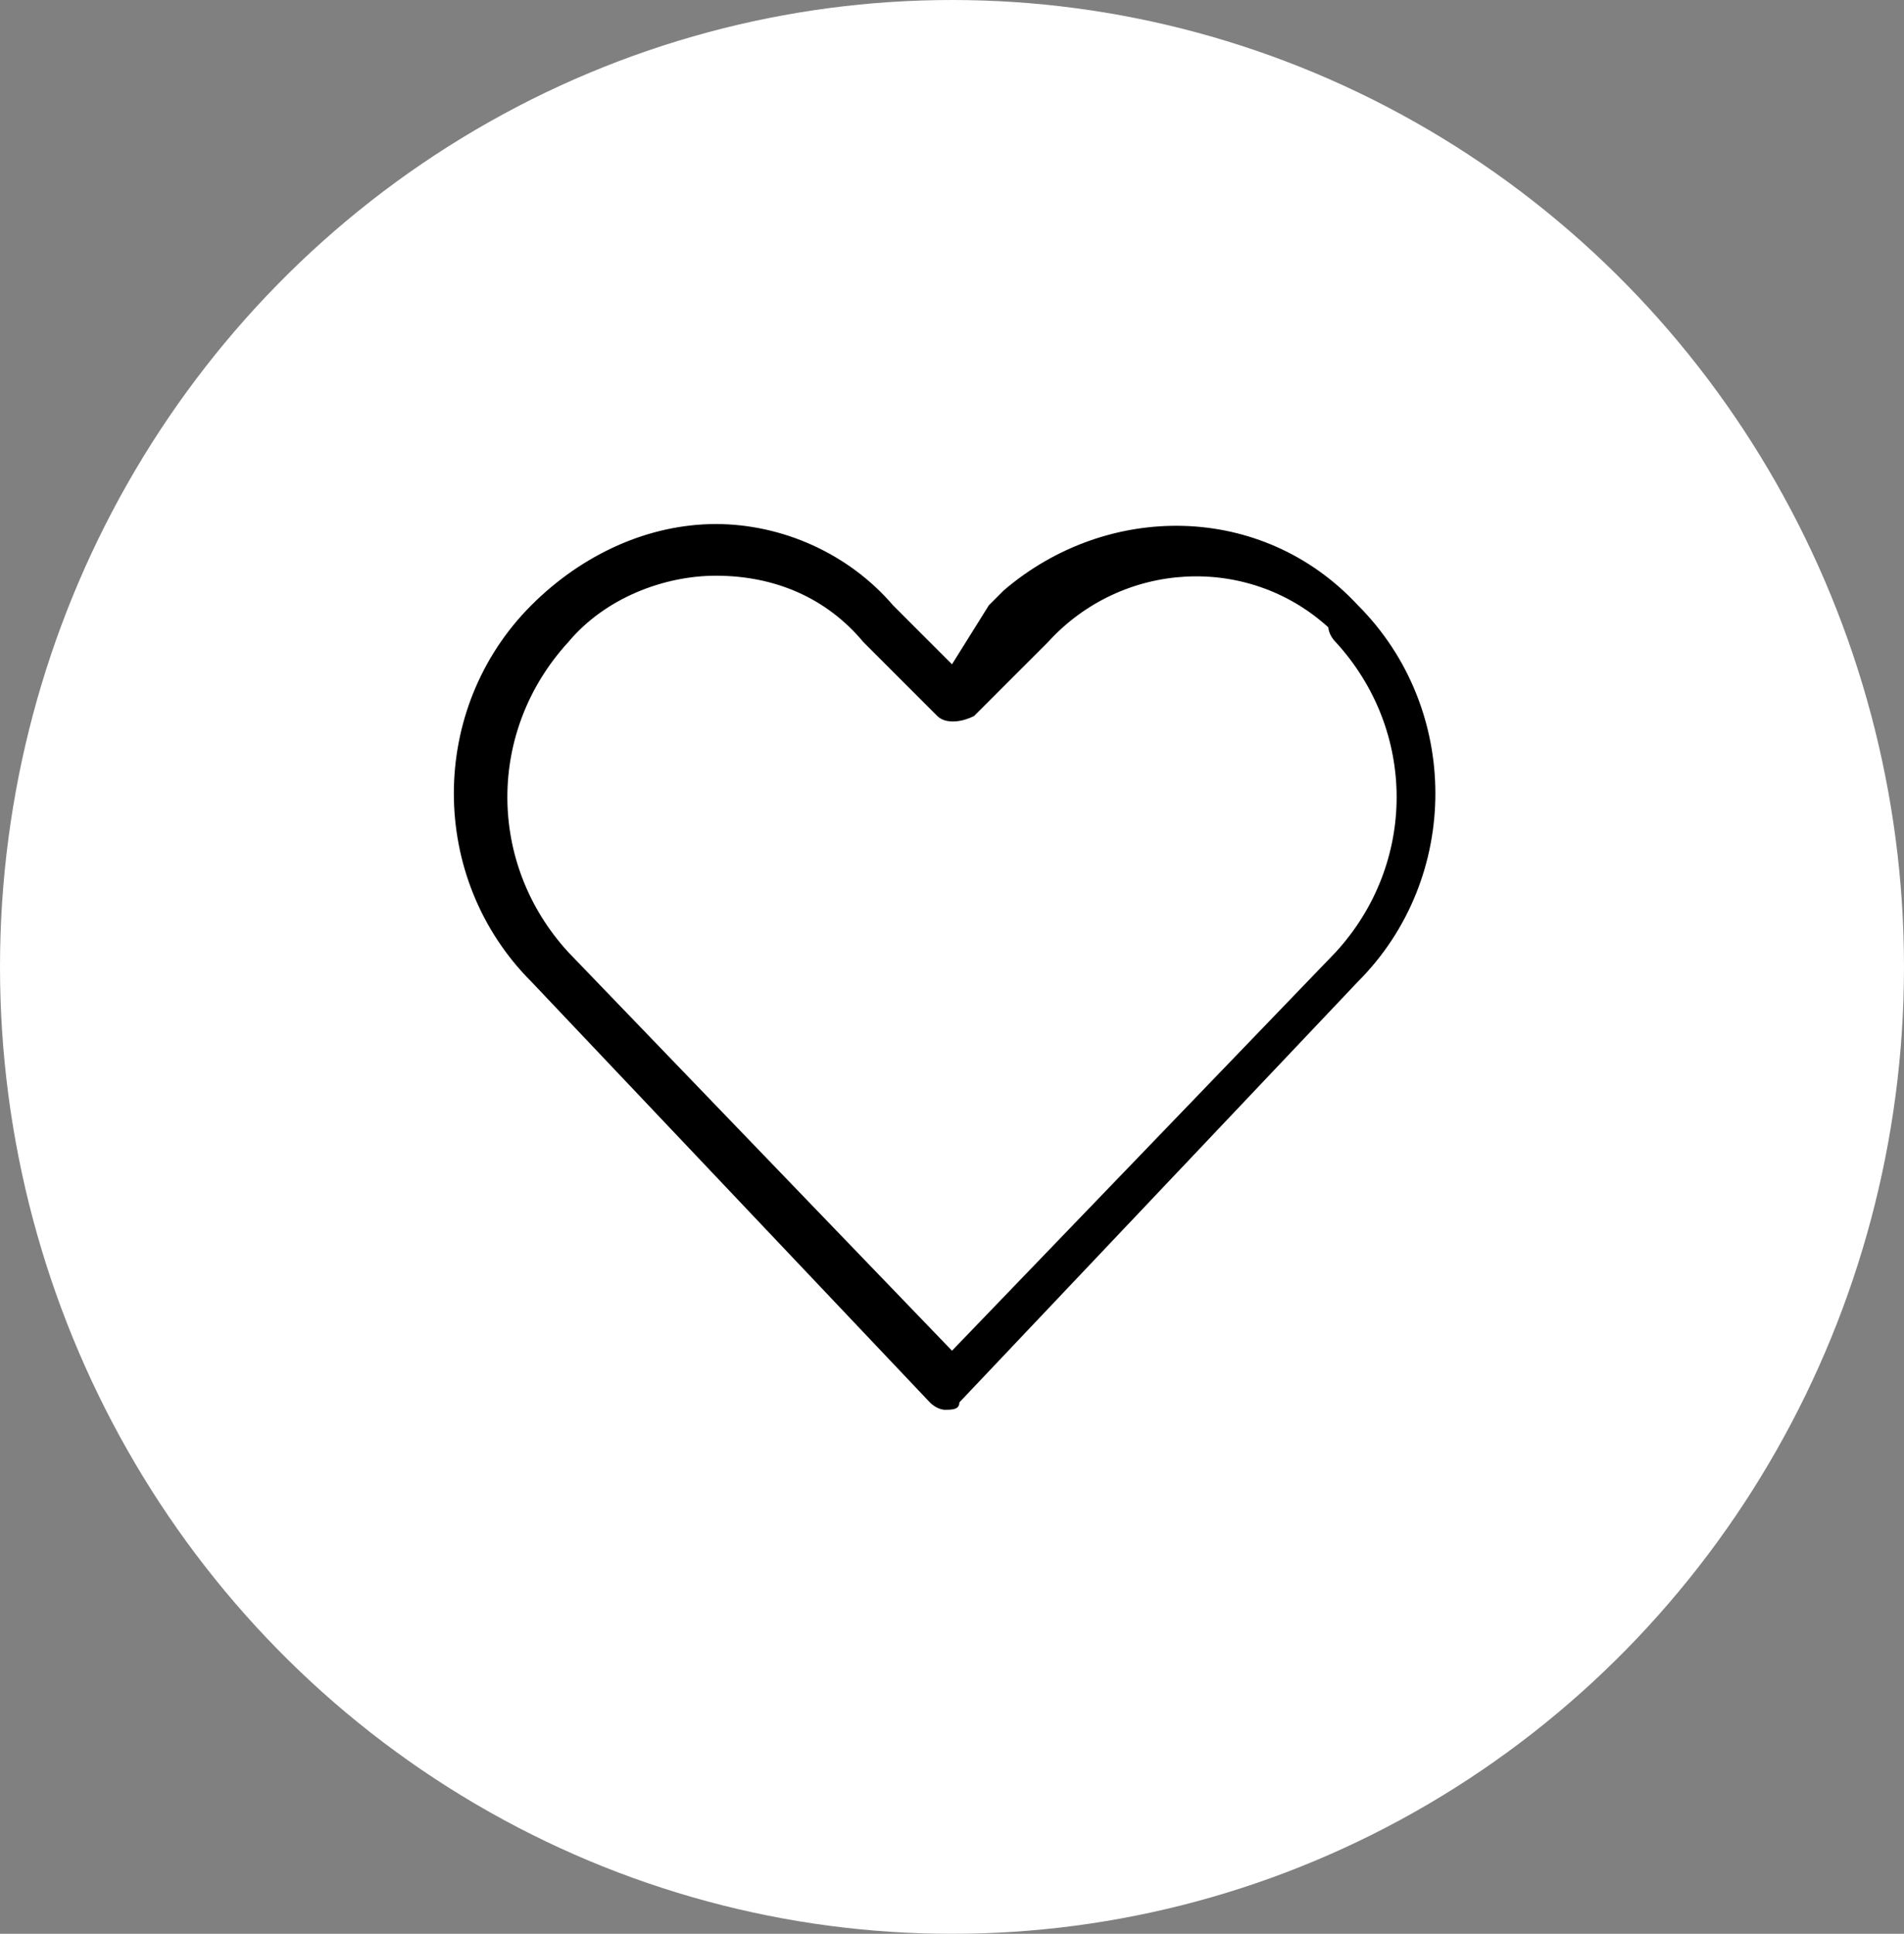 <?xml version="1.0" encoding="utf-8"?>
<!-- Generator: Adobe Illustrator 25.4.1, SVG Export Plug-In . SVG Version: 6.00 Build 0)  -->
<svg version="1.1" id="Ebene_1" xmlns="http://www.w3.org/2000/svg" xmlns:xlink="http://www.w3.org/1999/xlink" x="0px" y="0px"
	 viewBox="0 0 25.8 26.2" style="enable-background:new 0 0 25.8 26.2;" xml:space="preserve">
<rect x="0" y="0" width="25.8" height="26.2" fill="#808080" stroke="none"/>
<style type="text/css">
	.st0{fill:#FFFFFF;enable-background:new    ;}
</style>
<g id="Ebene_2_00000029746531234027140280000007341979378186981045_">
	<g id="UI-Prototypes">
		<g id="Group_17">
			<ellipse id="Oval" class="st0" cx="12.9" cy="13.1" rx="12.9" ry="13.1"/>
			<path d="M9.7,7.1c-0.9,0-1.8,0.4-2.5,1.1c-1.4,1.4-1.4,3.7,0,5.1l5.4,5.7c0.1,0.1,0.2,0.1,0.2,0.1c0.1,0,0.2,0,0.2-0.1l5.4-5.7
				c1.4-1.4,1.4-3.7,0-5.1c-1.3-1.4-3.4-1.4-4.8-0.2c-0.1,0.1-0.1,0.1-0.2,0.2L12.9,9l-0.8-0.8C11.5,7.5,10.6,7.1,9.7,7.1z M9.7,7.8
				c0.8,0,1.5,0.3,2,0.9l1,1c0.1,0.1,0.3,0.1,0.5,0c0,0,0,0,0,0l1-1c1-1.1,2.7-1.2,3.8-0.2C18,8.5,18,8.6,18.1,8.7
				c1.1,1.2,1.1,3,0,4.2l-5.2,5.4l-5.2-5.4c-1.1-1.2-1.1-3,0-4.2C8.2,8.1,9,7.8,9.7,7.8L9.7,7.8z"/>
		</g>
	</g>
</g>
</svg>
